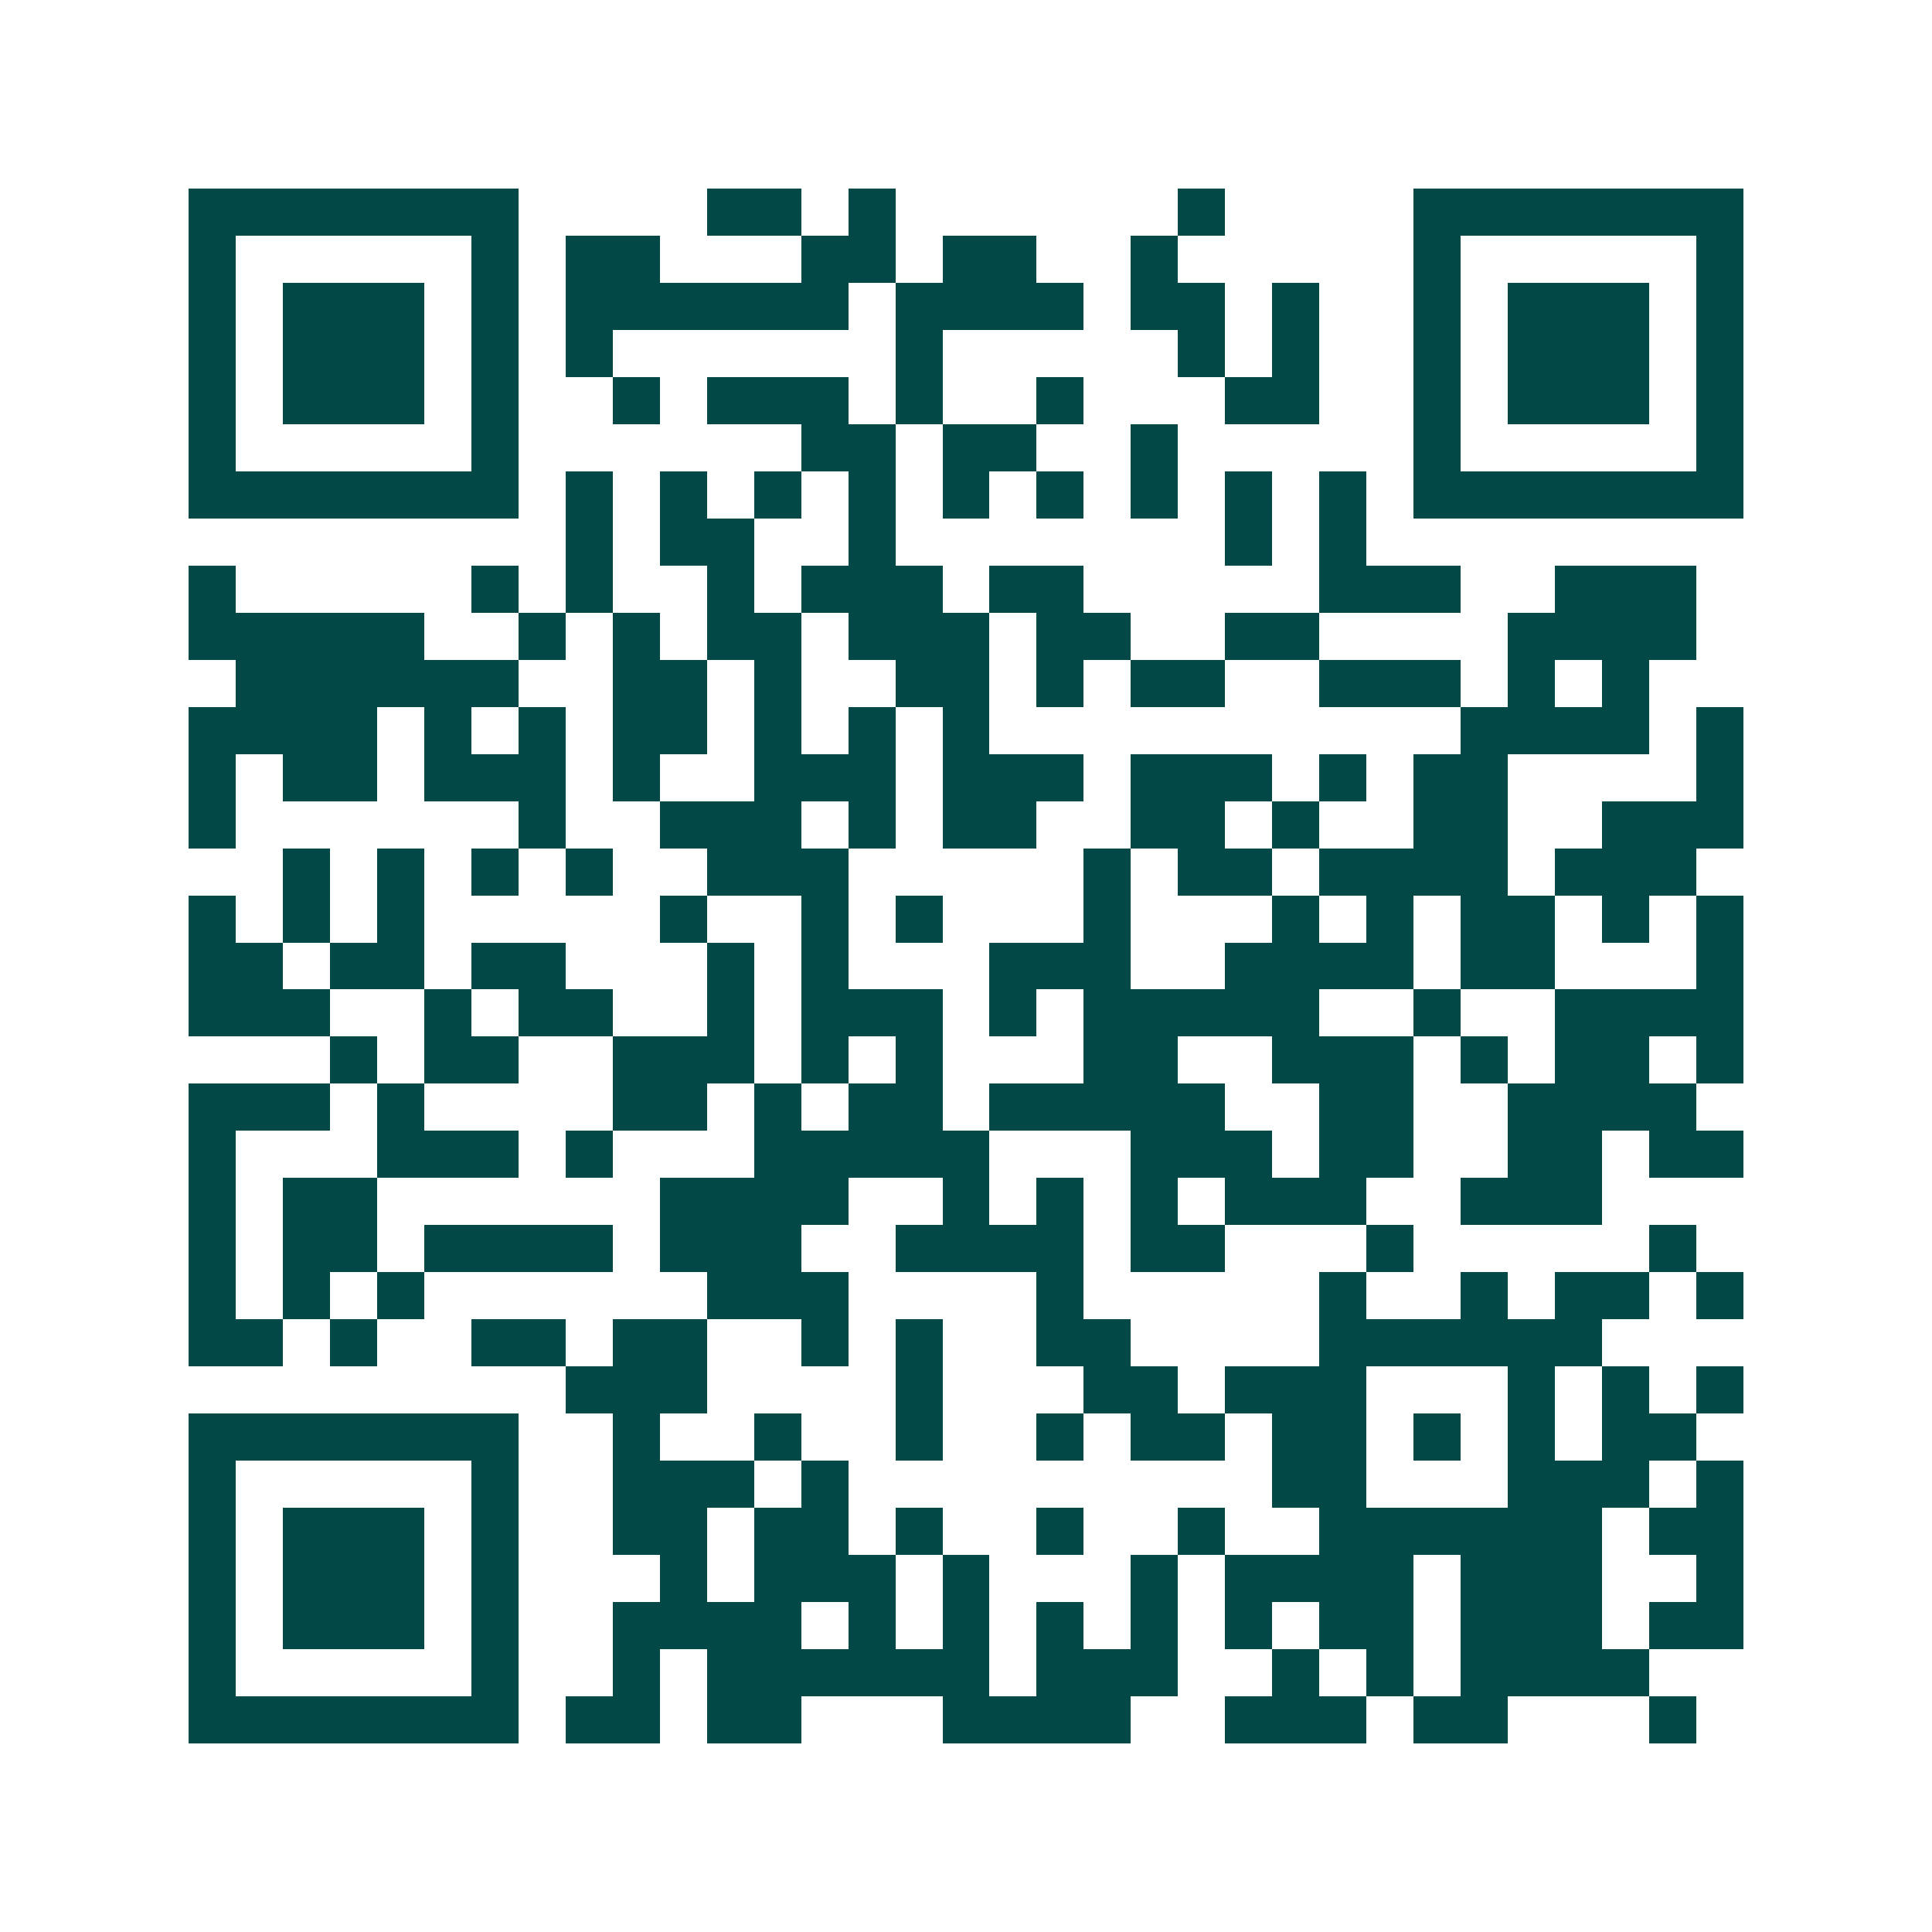 <svg xmlns="http://www.w3.org/2000/svg" width="200" height="200" viewBox="0 0 41 41" shape-rendering="crispEdges"><path fill="#ffffff" d="M0 0h41v41H0z"/><path stroke="#014847" d="M4 4.5h7m4 0h2m1 0h1m6 0h1m4 0h7M4 5.5h1m5 0h1m1 0h2m3 0h2m1 0h2m2 0h1m5 0h1m5 0h1M4 6.5h1m1 0h3m1 0h1m1 0h6m1 0h4m1 0h2m1 0h1m2 0h1m1 0h3m1 0h1M4 7.5h1m1 0h3m1 0h1m1 0h1m6 0h1m5 0h1m1 0h1m2 0h1m1 0h3m1 0h1M4 8.5h1m1 0h3m1 0h1m2 0h1m1 0h3m1 0h1m2 0h1m3 0h2m2 0h1m1 0h3m1 0h1M4 9.5h1m5 0h1m6 0h2m1 0h2m2 0h1m5 0h1m5 0h1M4 10.5h7m1 0h1m1 0h1m1 0h1m1 0h1m1 0h1m1 0h1m1 0h1m1 0h1m1 0h1m1 0h7M12 11.5h1m1 0h2m2 0h1m7 0h1m1 0h1M4 12.5h1m5 0h1m1 0h1m2 0h1m1 0h3m1 0h2m5 0h3m2 0h3M4 13.5h5m2 0h1m1 0h1m1 0h2m1 0h3m1 0h2m2 0h2m4 0h4M5 14.5h6m2 0h2m1 0h1m2 0h2m1 0h1m1 0h2m2 0h3m1 0h1m1 0h1M4 15.5h4m1 0h1m1 0h1m1 0h2m1 0h1m1 0h1m1 0h1m10 0h4m1 0h1M4 16.5h1m1 0h2m1 0h3m1 0h1m2 0h3m1 0h3m1 0h3m1 0h1m1 0h2m4 0h1M4 17.5h1m6 0h1m2 0h3m1 0h1m1 0h2m2 0h2m1 0h1m2 0h2m2 0h3M6 18.5h1m1 0h1m1 0h1m1 0h1m2 0h3m5 0h1m1 0h2m1 0h4m1 0h3M4 19.5h1m1 0h1m1 0h1m5 0h1m2 0h1m1 0h1m3 0h1m3 0h1m1 0h1m1 0h2m1 0h1m1 0h1M4 20.5h2m1 0h2m1 0h2m3 0h1m1 0h1m3 0h3m2 0h4m1 0h2m3 0h1M4 21.5h3m2 0h1m1 0h2m2 0h1m1 0h3m1 0h1m1 0h5m2 0h1m2 0h4M7 22.5h1m1 0h2m2 0h3m1 0h1m1 0h1m3 0h2m2 0h3m1 0h1m1 0h2m1 0h1M4 23.5h3m1 0h1m4 0h2m1 0h1m1 0h2m1 0h5m2 0h2m2 0h4M4 24.5h1m3 0h3m1 0h1m3 0h5m3 0h3m1 0h2m2 0h2m1 0h2M4 25.5h1m1 0h2m6 0h4m2 0h1m1 0h1m1 0h1m1 0h3m2 0h3M4 26.5h1m1 0h2m1 0h4m1 0h3m2 0h4m1 0h2m3 0h1m5 0h1M4 27.5h1m1 0h1m1 0h1m6 0h3m4 0h1m5 0h1m2 0h1m1 0h2m1 0h1M4 28.5h2m1 0h1m2 0h2m1 0h2m2 0h1m1 0h1m2 0h2m4 0h6M12 29.5h3m4 0h1m3 0h2m1 0h3m3 0h1m1 0h1m1 0h1M4 30.5h7m2 0h1m2 0h1m2 0h1m2 0h1m1 0h2m1 0h2m1 0h1m1 0h1m1 0h2M4 31.5h1m5 0h1m2 0h3m1 0h1m9 0h2m3 0h3m1 0h1M4 32.5h1m1 0h3m1 0h1m2 0h2m1 0h2m1 0h1m2 0h1m2 0h1m2 0h6m1 0h2M4 33.5h1m1 0h3m1 0h1m3 0h1m1 0h3m1 0h1m3 0h1m1 0h4m1 0h3m2 0h1M4 34.5h1m1 0h3m1 0h1m2 0h4m1 0h1m1 0h1m1 0h1m1 0h1m1 0h1m1 0h2m1 0h3m1 0h2M4 35.5h1m5 0h1m2 0h1m1 0h6m1 0h3m2 0h1m1 0h1m1 0h4M4 36.5h7m1 0h2m1 0h2m3 0h4m2 0h3m1 0h2m3 0h1"/></svg>

